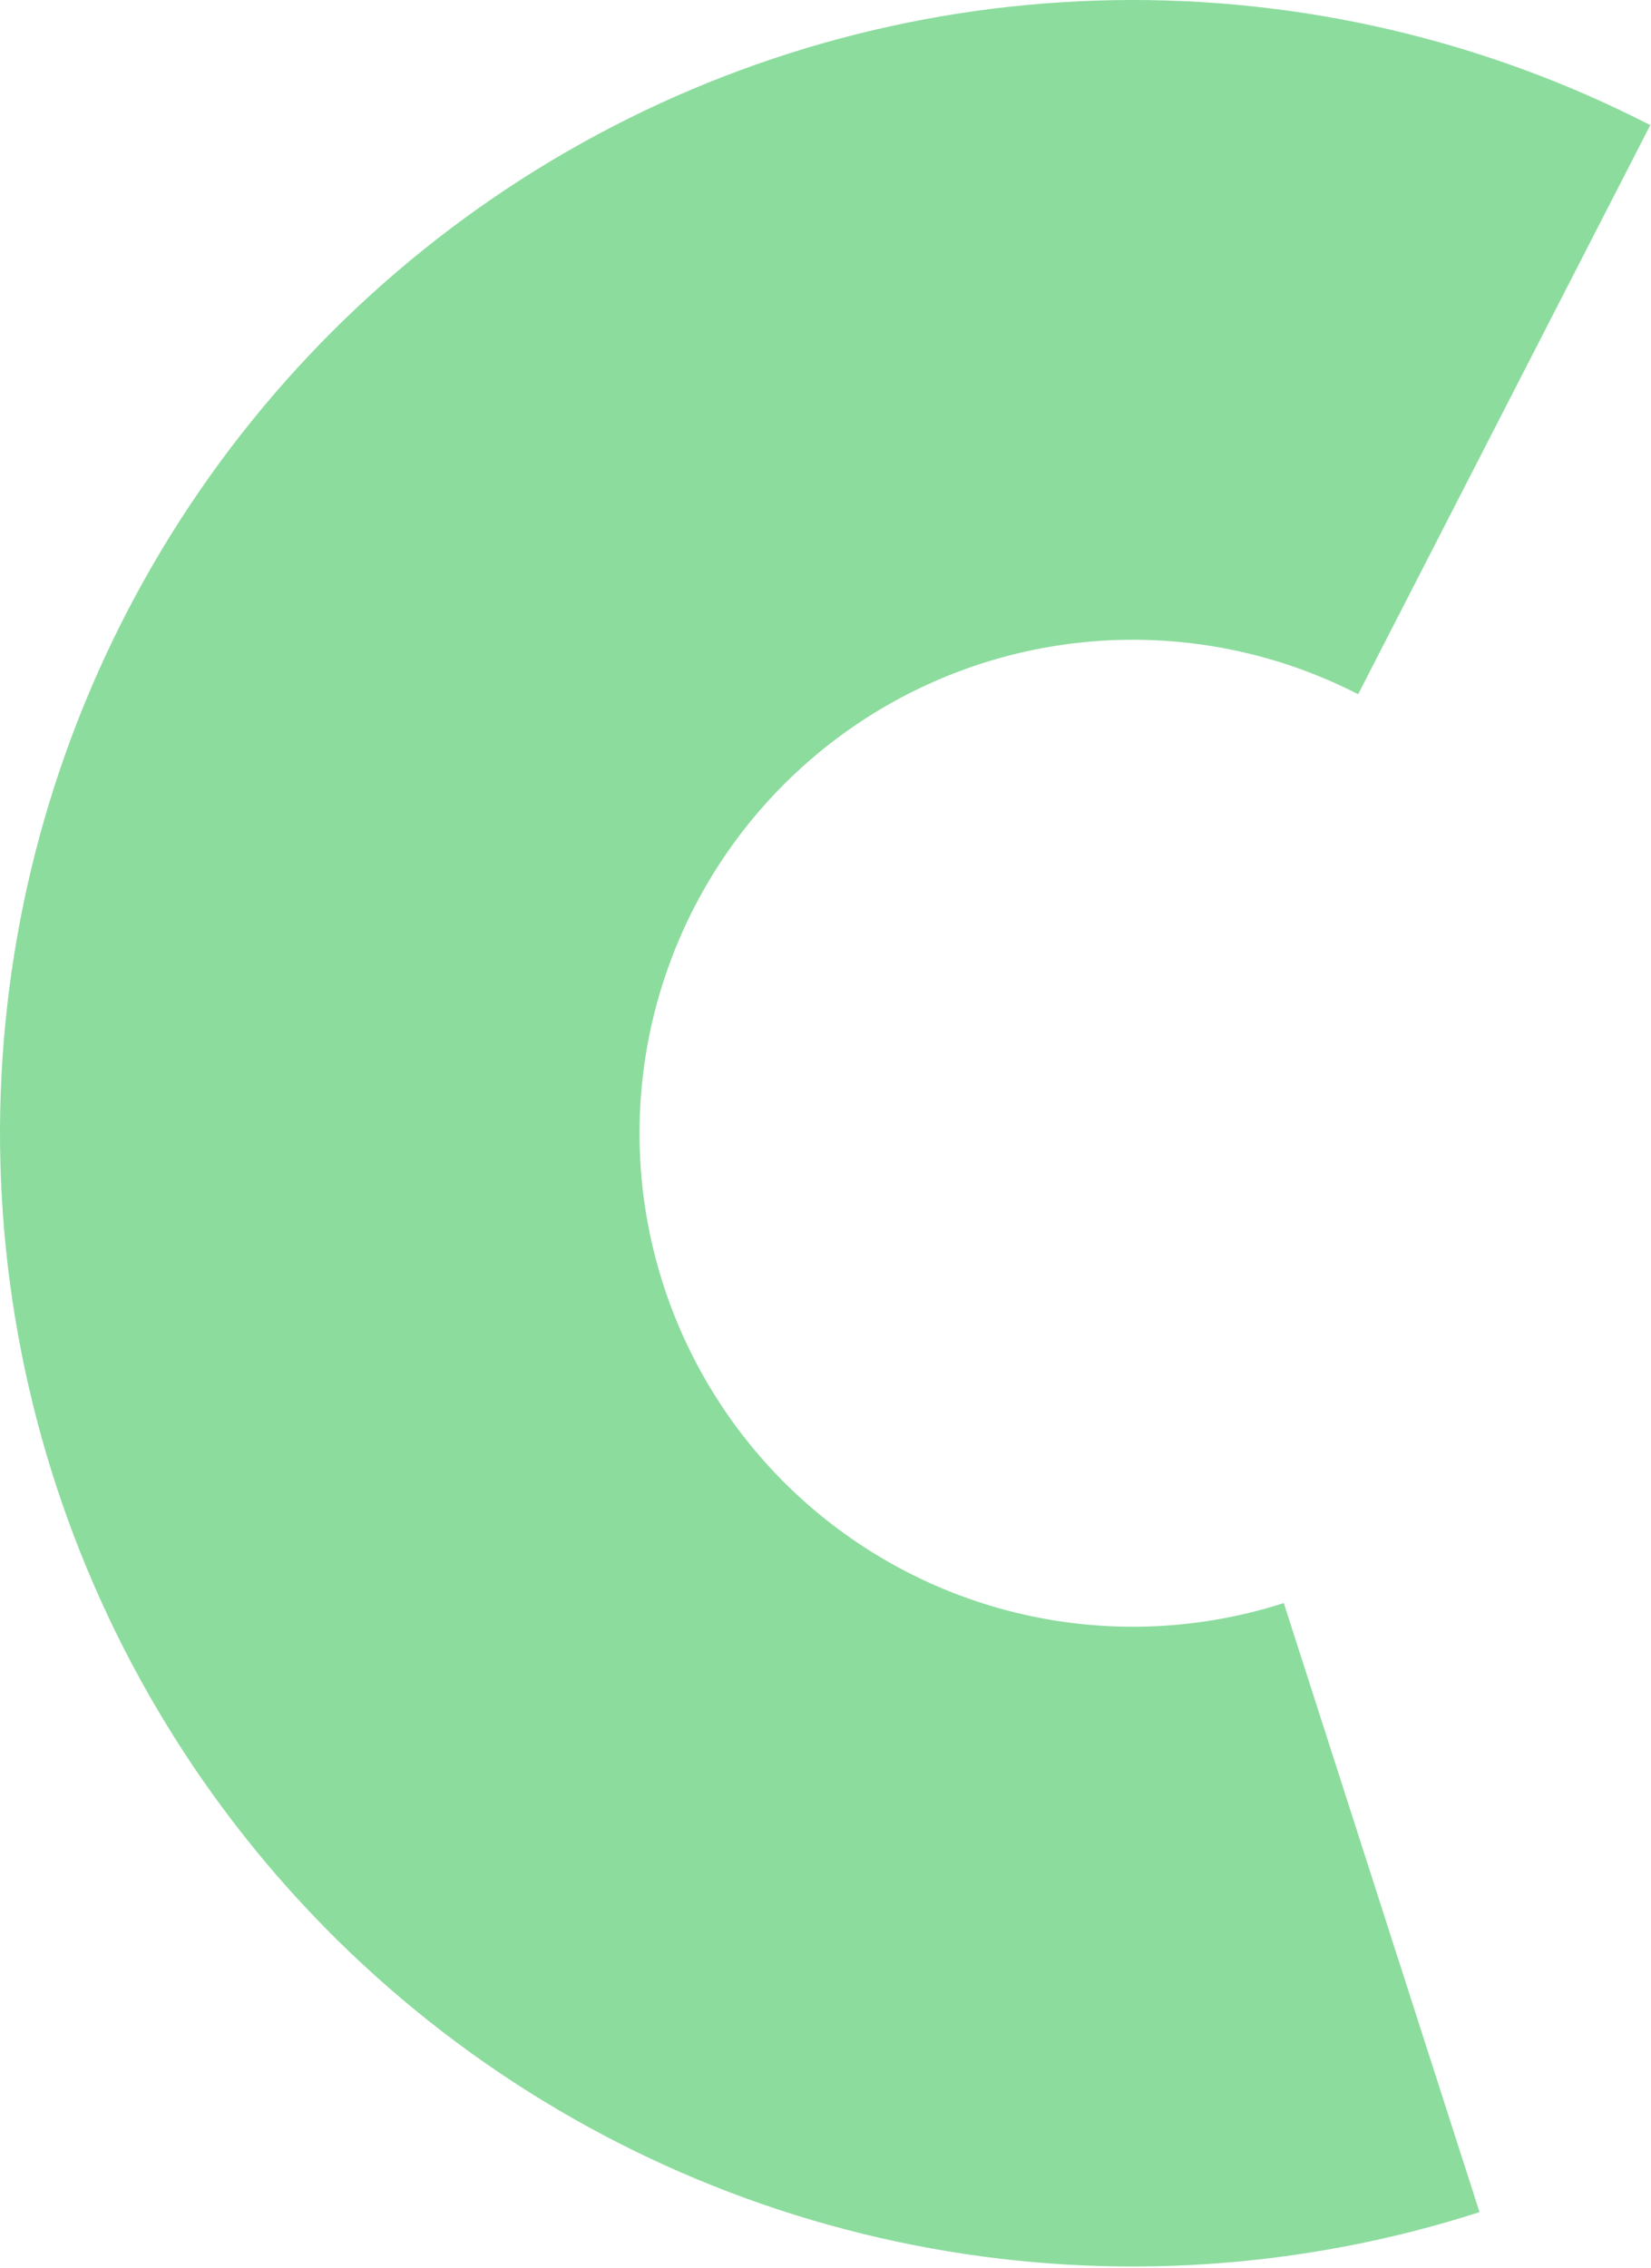 <?xml version="1.0" encoding="utf-8"?>
<svg xmlns="http://www.w3.org/2000/svg" fill="none" height="100%" overflow="visible" preserveAspectRatio="none" style="display: block;" viewBox="0 0 75 103" width="100%">
<path d="M67.21 100.453C59.153 103.043 50.582 103.606 42.256 102.092C33.929 100.578 26.105 97.034 19.476 91.774C12.846 86.514 7.616 79.7 4.249 71.936C0.882 64.172 -0.519 55.697 0.172 47.263C0.862 38.828 3.622 30.694 8.207 23.581C12.792 16.468 19.06 10.595 26.457 6.483C33.853 2.371 42.15 0.147 50.612 0.007C59.073 -0.133 67.439 1.817 74.967 5.682L61.697 31.526C58.419 29.842 54.776 28.994 51.091 29.054C47.406 29.115 43.793 30.084 40.572 31.874C37.351 33.665 34.622 36.222 32.625 39.32C30.628 42.418 29.427 45.96 29.126 49.633C28.825 53.306 29.435 56.996 30.901 60.377C32.368 63.758 34.645 66.726 37.532 69.016C40.419 71.307 43.827 72.85 47.452 73.509C51.078 74.168 54.811 73.923 58.319 72.795L67.21 100.453Z" fill="#8CDC9E" id="Ellipse 186"/>
</svg>